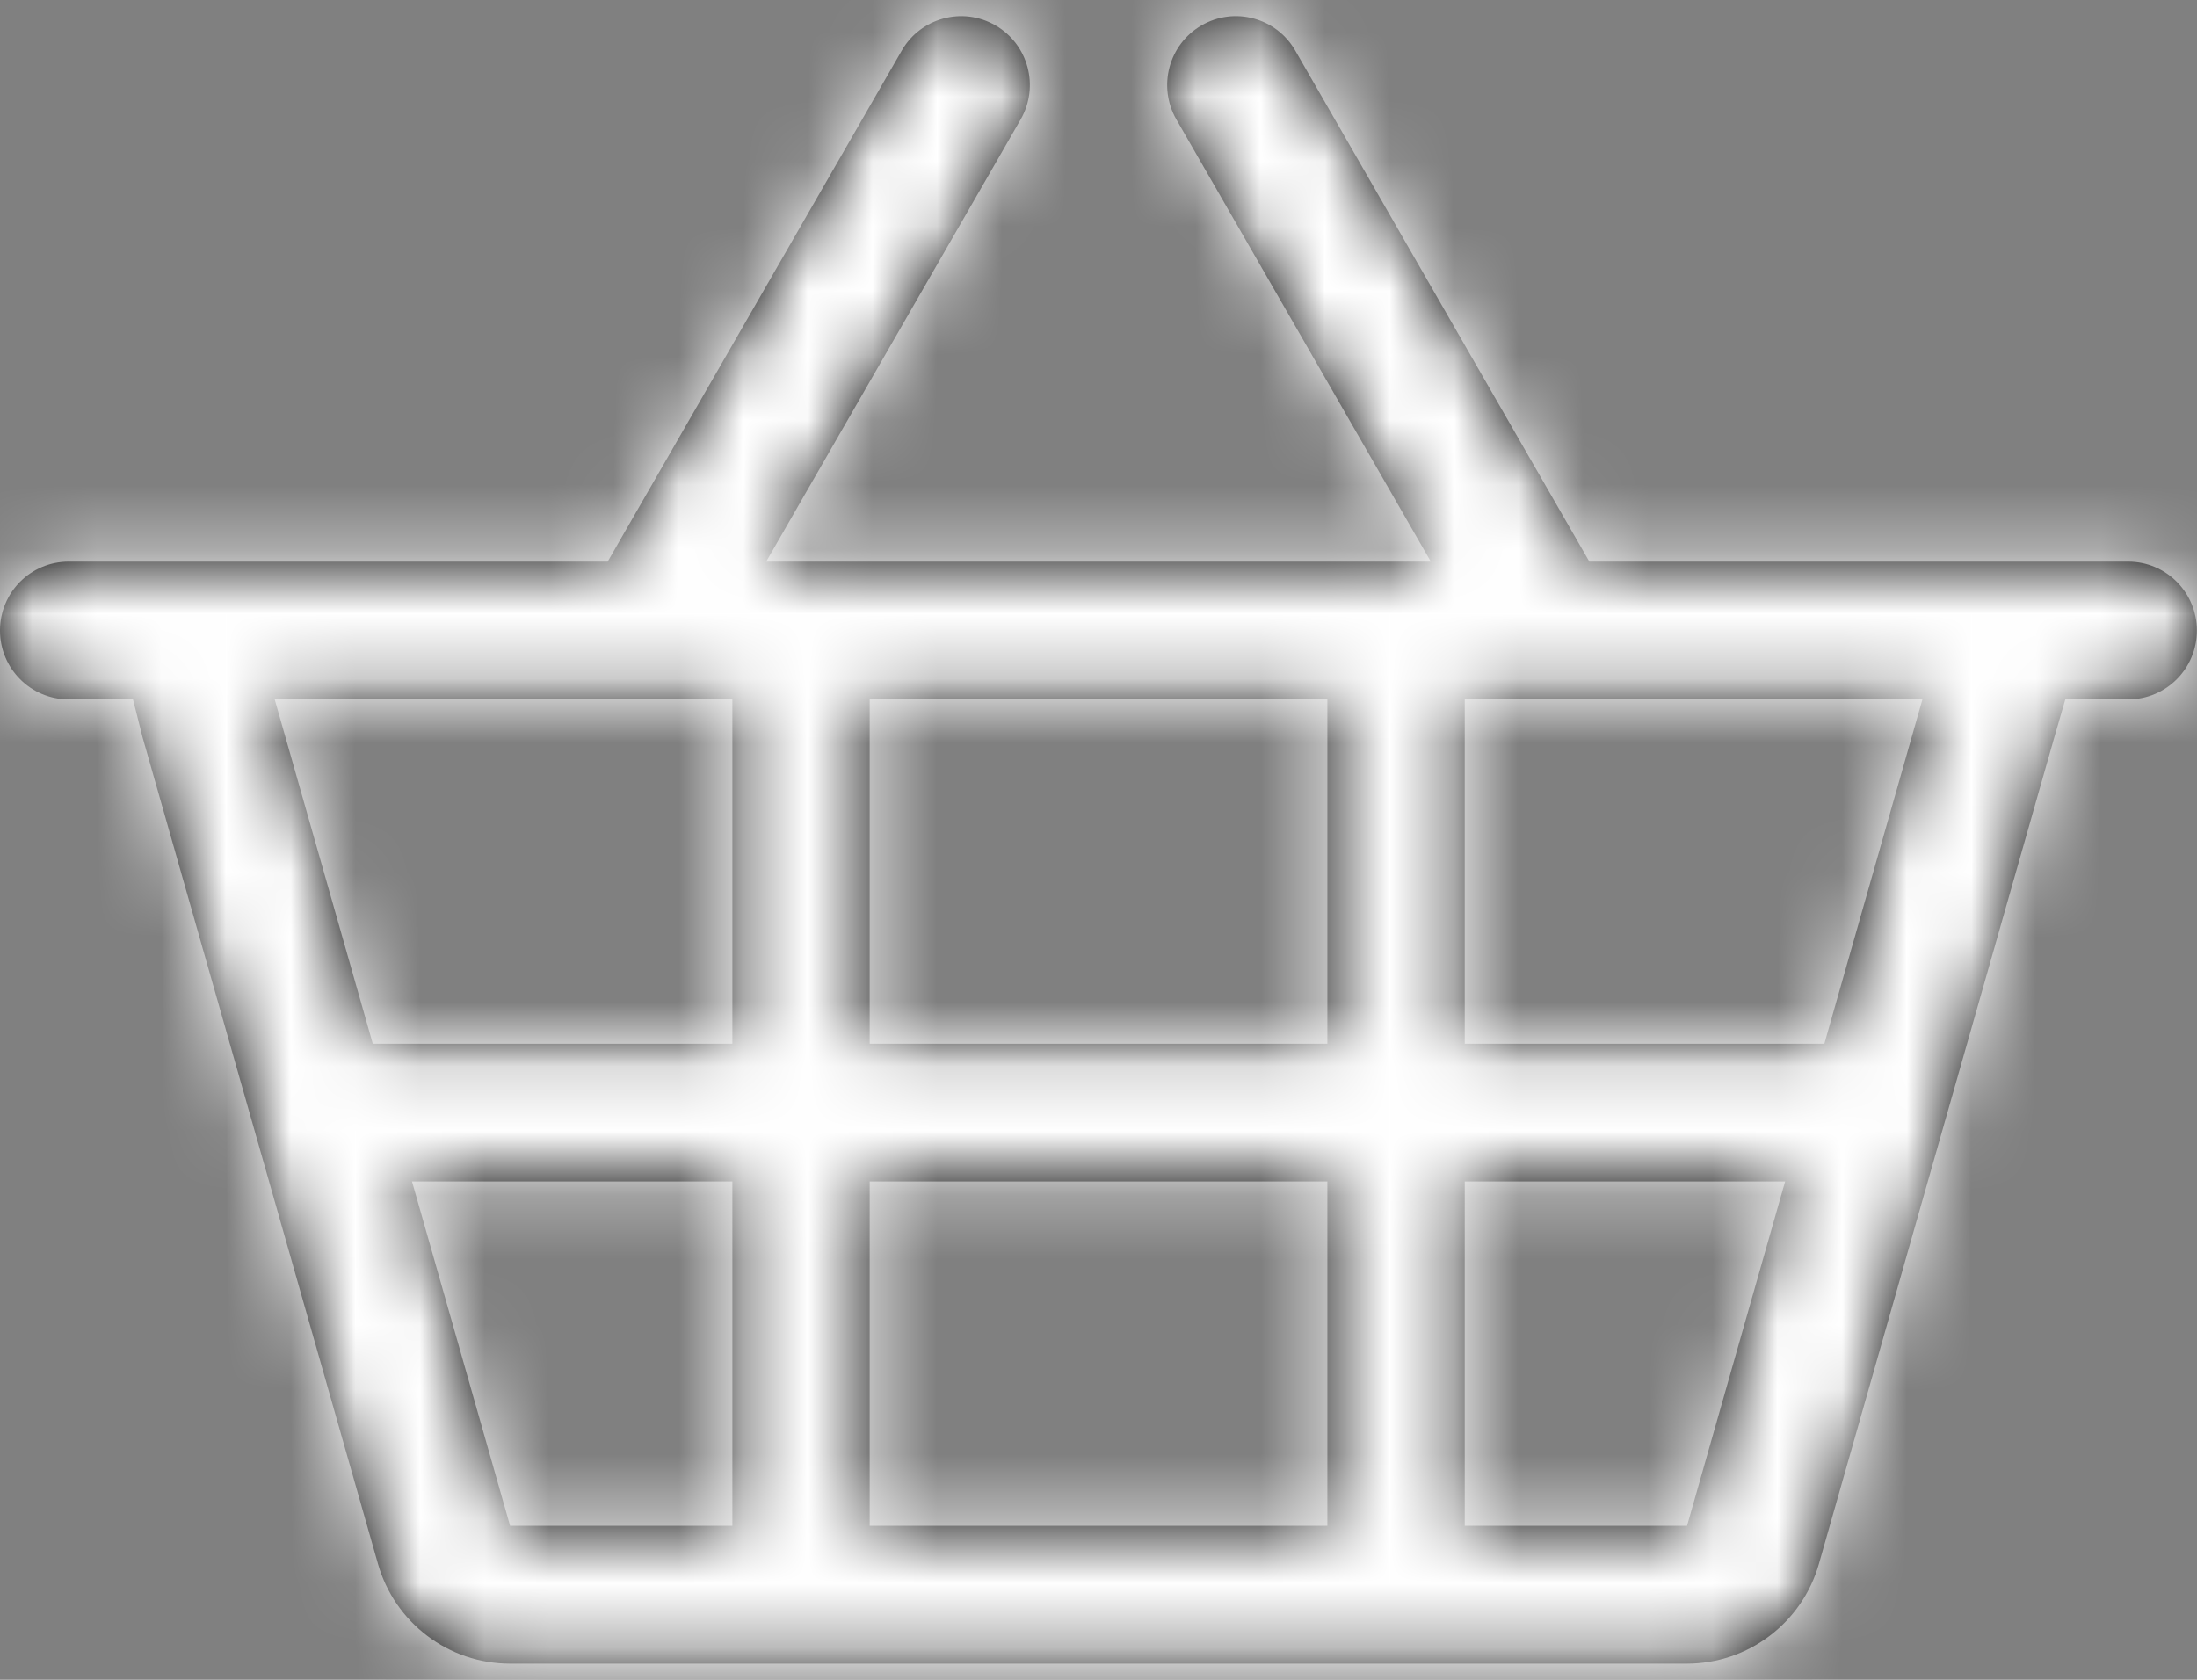 <svg height="26" viewBox="0 0 34 26" width="34" xmlns="http://www.w3.org/2000/svg" xmlns:xlink="http://www.w3.org/1999/xlink"><rect x="0" y="0" width="34" height="26" fill="#808080" stroke="none"/><defs><path id="a" d="m32.938 12.693h-3.188-5.154l-4.551-7.91c-.293-.511-.944-.684-1.451-.39-.508.294-.682.946-.389 1.456l3.938 6.844h-10.286l3.938-6.844c.293-.51.12-1.162-.389-1.456-.507-.294-1.158-.12-1.451.39l-4.551 7.91h-5.154-3.188c-.587 0-1.062.477-1.062 1.066 0 .589.476 1.066 1.062 1.066h.996l.148.586 3.643 12.793c.261.915 1.094 1.546 2.043 1.546h18.214c.949 0 1.783-.631 2.043-1.546l3.643-12.793.17-.586h.974c.587 0 1.062-.477 1.062-1.066 0-.589-.476-1.066-1.062-1.066zm-19.479 7.462v-5.33h7.083v5.33zm7.083 2.132v5.33h-7.083v-5.33zm-9.208-7.462v5.33h-5.565l-1.518-5.33zm-4.958 7.462h4.958v5.33h-3.44zm16.292 5.33v-5.33h4.958l-1.518 5.33zm5.565-7.462h-5.565v-5.33h7.083z"/><mask id="b" fill="#fff"><use fill="#fff" fill-rule="evenodd" xlink:href="#a"/></mask></defs><g fill="none" fill-rule="evenodd" transform="translate(0 -4)"><path d="m0 0h34v34h-34z"/><use fill="#000" fill-rule="nonzero" xlink:href="#a"/><g fill="#fff" fill-rule="evenodd" mask="url(#b)"><path d="m0 .014h34v34h-34z"/></g></g></svg>